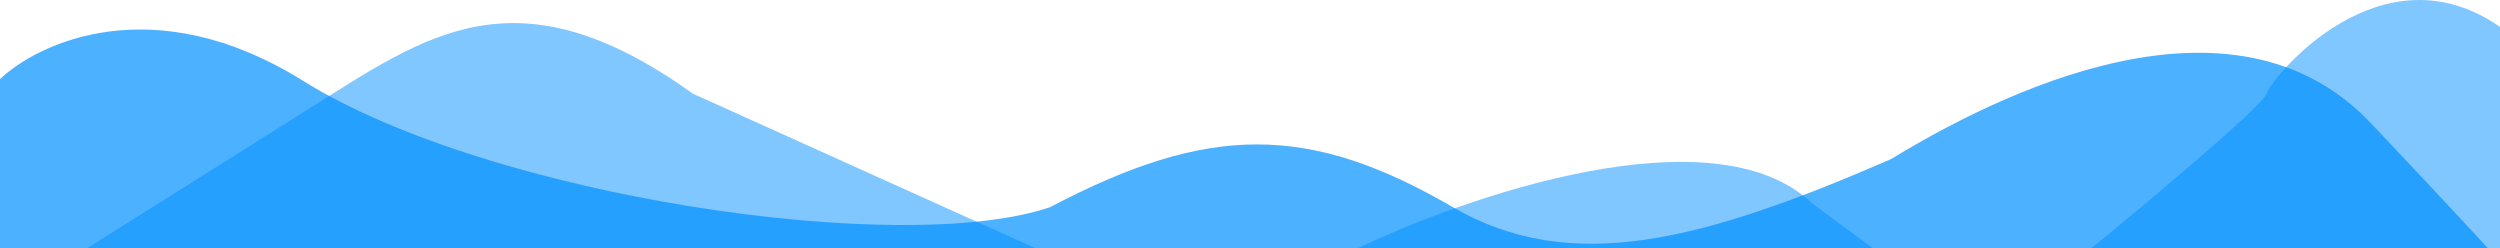 <svg width="1440" height="143" viewBox="0 0 1440 143" fill="none" xmlns="http://www.w3.org/2000/svg">
<path d="M47 145L177.018 63.224C245.785 19.931 297.492 -18.848 399.102 53.973L600.893 145H777.883C843.018 113.178 987.416 63.076 1043.93 117.248L1081.51 145H1202.13C1235.58 117.741 1303.07 61.374 1305.47 53.973C1308.48 44.722 1371.23 -32.243 1440 15.49V145H1202.13H1081.51H777.883H600.893H47Z" fill="#0091FE" fill-opacity="0.5"/>
<path d="M174.473 46.514C88.753 -6.939 21.774 24.242 -1 46.514V146.551H1435.27C1445.47 156.753 1445.87 155.957 1365.82 71.15C1285.78 -13.658 1150.4 54.353 1089.17 91.68C980.904 138.712 905.034 158.948 836.792 119.302C753.909 71.15 696.413 71.15 604.943 119.302C519.446 148.417 281.624 113.329 174.473 46.514Z" fill="#0091FE" fill-opacity="0.7"/>
</svg>
